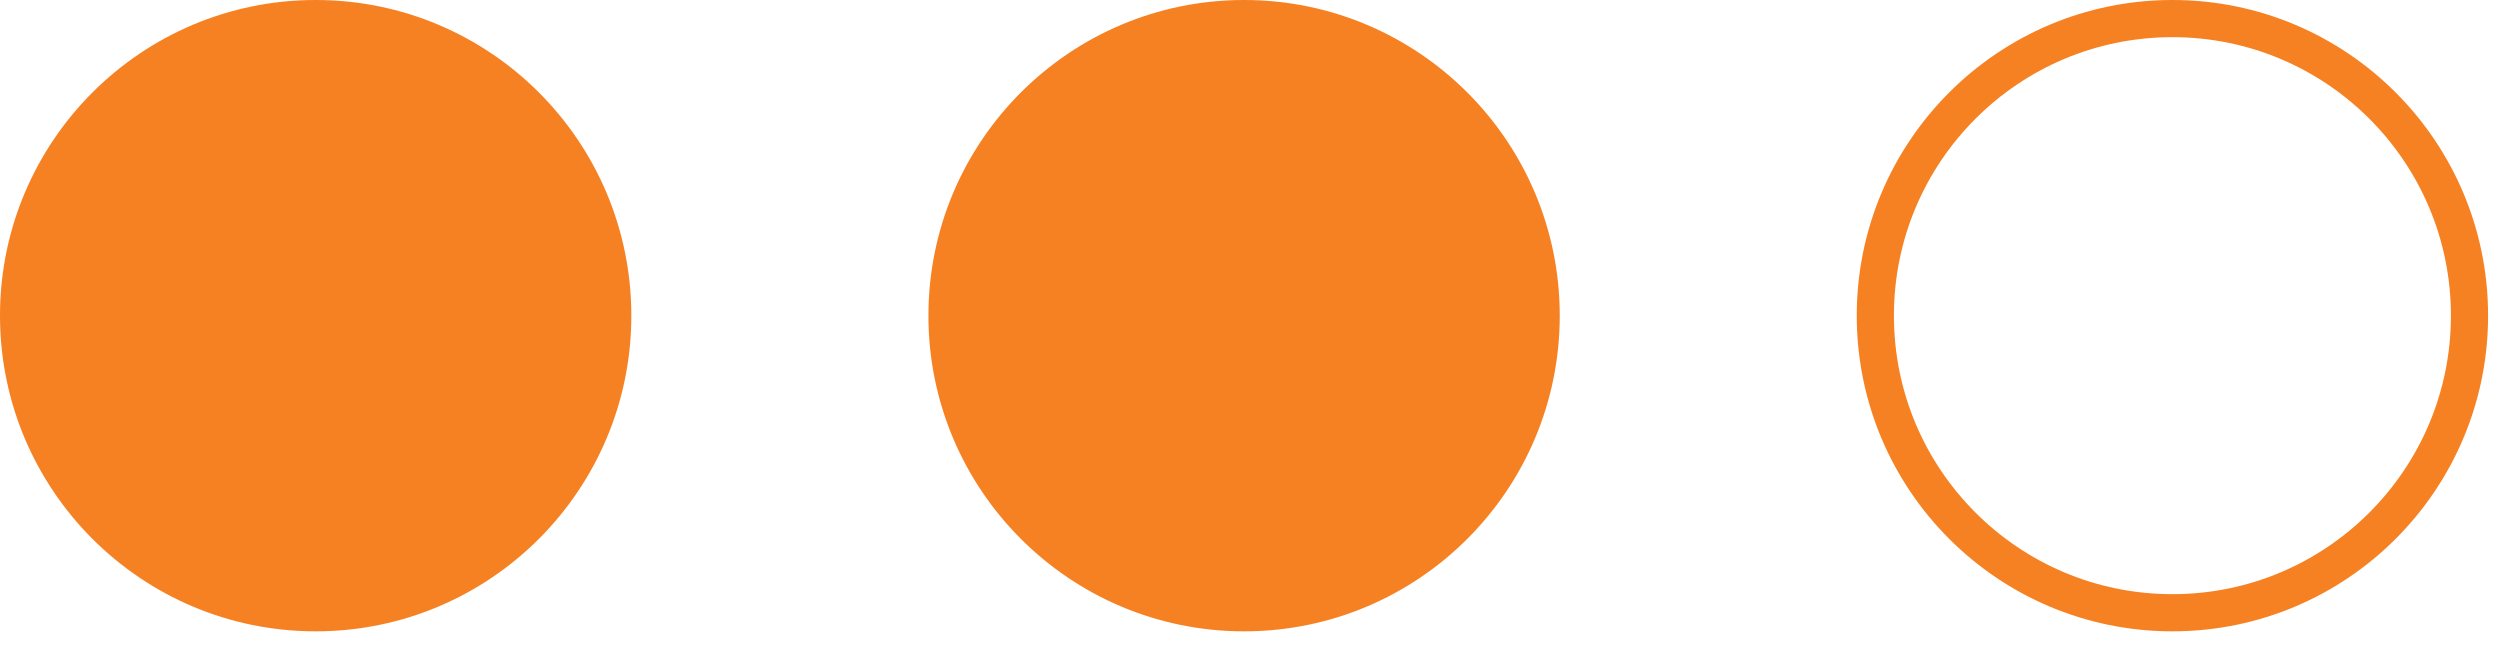 <?xml version="1.0" encoding="UTF-8"?> <svg xmlns="http://www.w3.org/2000/svg" width="30" height="8" viewBox="0 0 30 8" fill="none"><circle cx="3.788" cy="3.788" r="3.788" fill="#F68122"></circle><circle cx="14.929" cy="3.788" r="3.565" fill="#F68122" stroke="#F68122" stroke-width="0.446"></circle><circle cx="26.069" cy="3.788" r="3.565" stroke="#F68122" stroke-width="0.446"></circle></svg> 